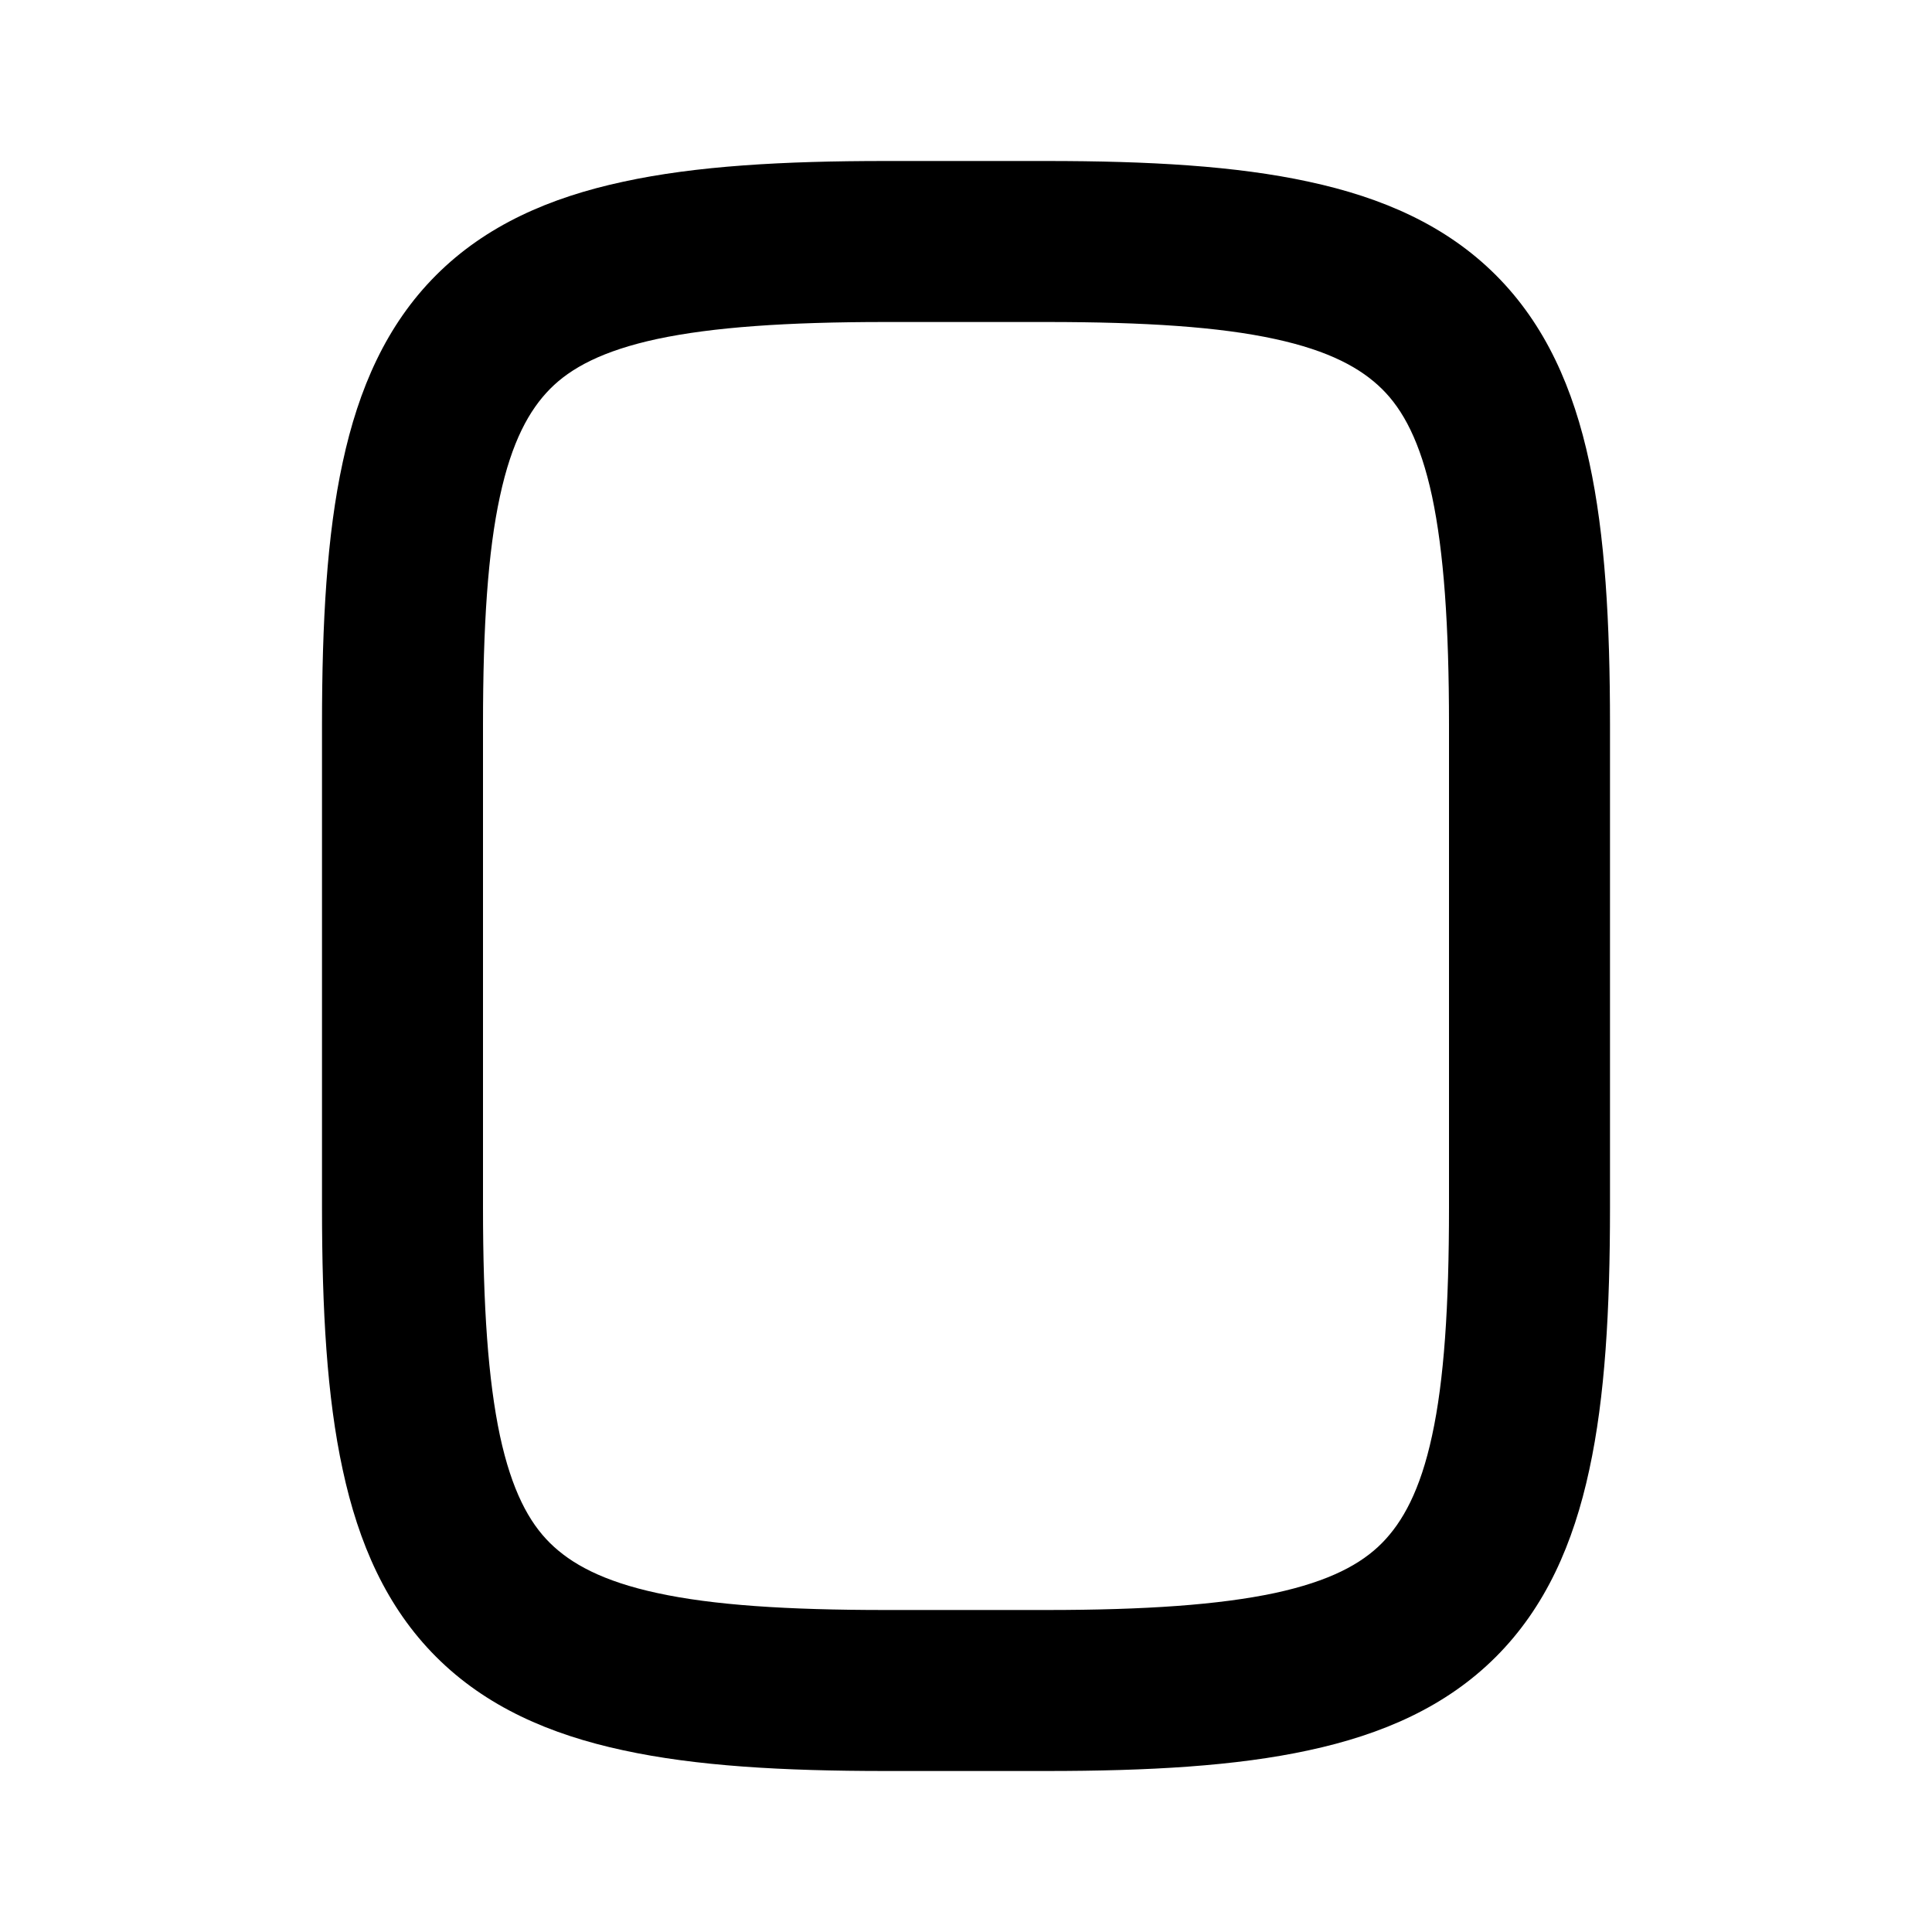 <svg xmlns="http://www.w3.org/2000/svg" viewBox="0 0 672 672"><!--! Font Awesome Pro 7.1.0 by @fontawesome - https://fontawesome.com License - https://fontawesome.com/license (Commercial License) Copyright 2025 Fonticons, Inc. --><path fill="currentColor" d="M216.8 63.2C242.1 57.7 272.4 56 308 56L364 56C399.6 56 429.9 57.7 455.2 63.2C480.8 68.7 503 78.4 520.3 95.7C537.6 113 547.3 135.2 552.8 160.8C558.3 186.1 560 216.5 560 252L560 420C560 455.6 558.3 485.9 552.8 511.2C547.3 536.8 537.6 559 520.3 576.3C503 593.6 480.8 603.3 455.2 608.8C429.9 614.3 399.5 616 364 616L308 616C272.4 616 242.1 614.3 216.8 608.8C191.2 603.3 169 593.6 151.7 576.3C134.4 559 124.7 536.8 119.2 511.2C113.7 485.9 112 455.6 112 420L112 252C112 216.4 113.7 186.1 119.2 160.8C124.7 135.2 134.4 113 151.7 95.7C169 78.4 191.2 68.7 216.8 63.2zM173.9 172.6C169.7 191.9 168 217.6 168 252L168 420C168 454.4 169.8 480.1 173.9 499.4C178 518.4 184 529.5 191.3 536.7C198.6 543.9 209.6 550 228.6 554.1C247.9 558.3 273.6 560 308 560L364 560C398.4 560 424.1 558.2 443.4 554.1C462.4 550 473.5 544 480.7 536.7C487.9 529.4 494 518.4 498.1 499.4C502.3 480.1 504 454.4 504 420L504 252C504 217.6 502.2 191.9 498.1 172.6C494 153.6 488 142.5 480.7 135.3C473.4 128.1 462.4 122 443.4 117.9C424.1 113.7 398.4 112 364 112L308 112C273.6 112 247.9 113.8 228.6 117.9C209.6 122 198.5 128 191.3 135.3C184.1 142.6 178 153.6 173.9 172.6z"/></svg>